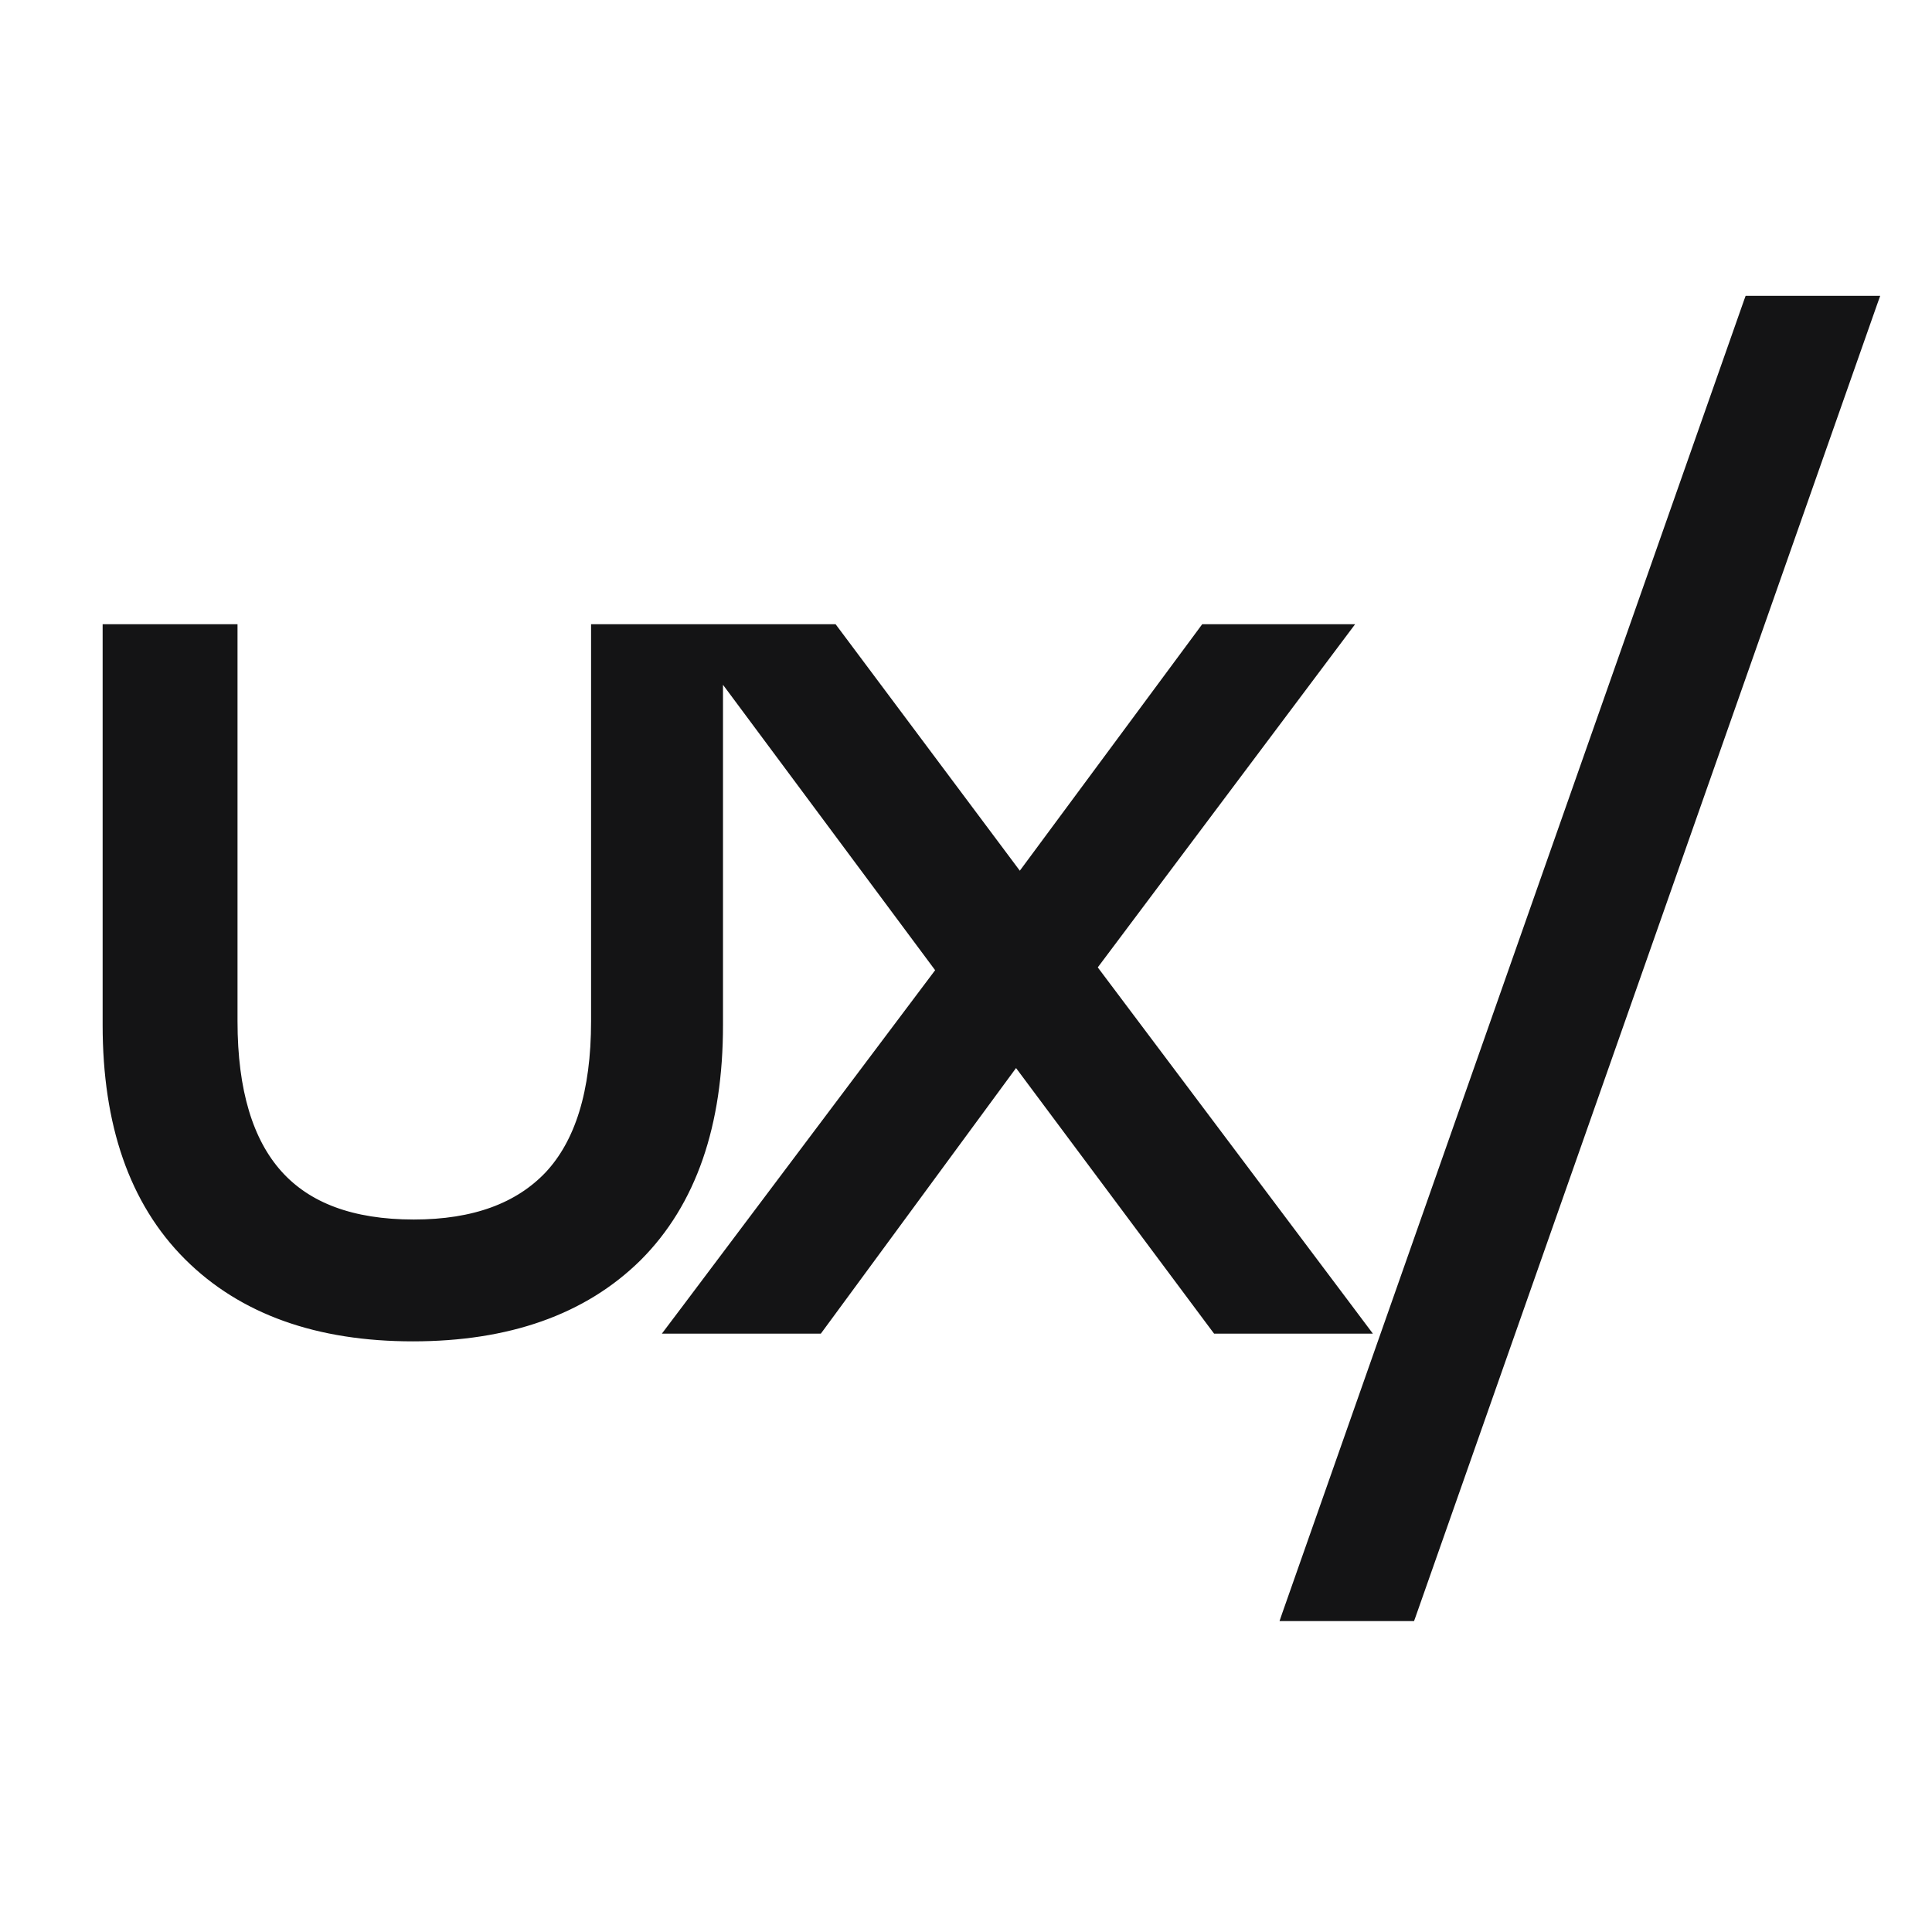 <svg width="32" height="32" viewBox="0 0 32 32" fill="none" xmlns="http://www.w3.org/2000/svg">
<g id="favicon">
<rect width="32" height="32" fill="white"/>
<g id="Group 1894897879">
<path id="ux" d="M2 10.489H1.85V10.639V16.979C1.85 18.598 2.282 19.863 3.169 20.749C4.054 21.633 5.284 22.067 6.838 22.067C8.391 22.067 9.621 21.639 10.506 20.765L10.506 20.765C11.393 19.878 11.825 18.608 11.825 16.979V10.889L15.676 16.07L11.445 21.699L11.264 21.939H11.565H13.444H13.52L13.565 21.878L16.828 17.438L20.139 21.879L20.184 21.939H20.259H22.139H22.439L22.259 21.699L17.995 16.023L21.965 10.729L22.145 10.489H21.845H20.063H19.988L19.943 10.55L16.892 14.673L13.81 10.549L13.765 10.489H13.69H11.826H11.825H11.675H11.528H10.09H9.94V10.639V16.915C9.94 18.106 9.666 18.964 9.147 19.52C8.628 20.066 7.871 20.349 6.854 20.349C5.808 20.349 5.05 20.059 4.551 19.503C4.049 18.944 3.784 18.09 3.784 16.915V10.639V10.489H3.634H2Z" fill="#141415" stroke="#141415" stroke-width="0.3"/>
<path id="/" d="M28.983 4.95H28.948L28.936 4.983L21.286 26.733L21.263 26.8H21.334H23.35H23.386L23.398 26.767L31.047 5.017L31.071 4.95H31H28.983Z" fill="#141415" stroke="#141415" stroke-width="0.1"/>
</g>
</g>
</svg>
